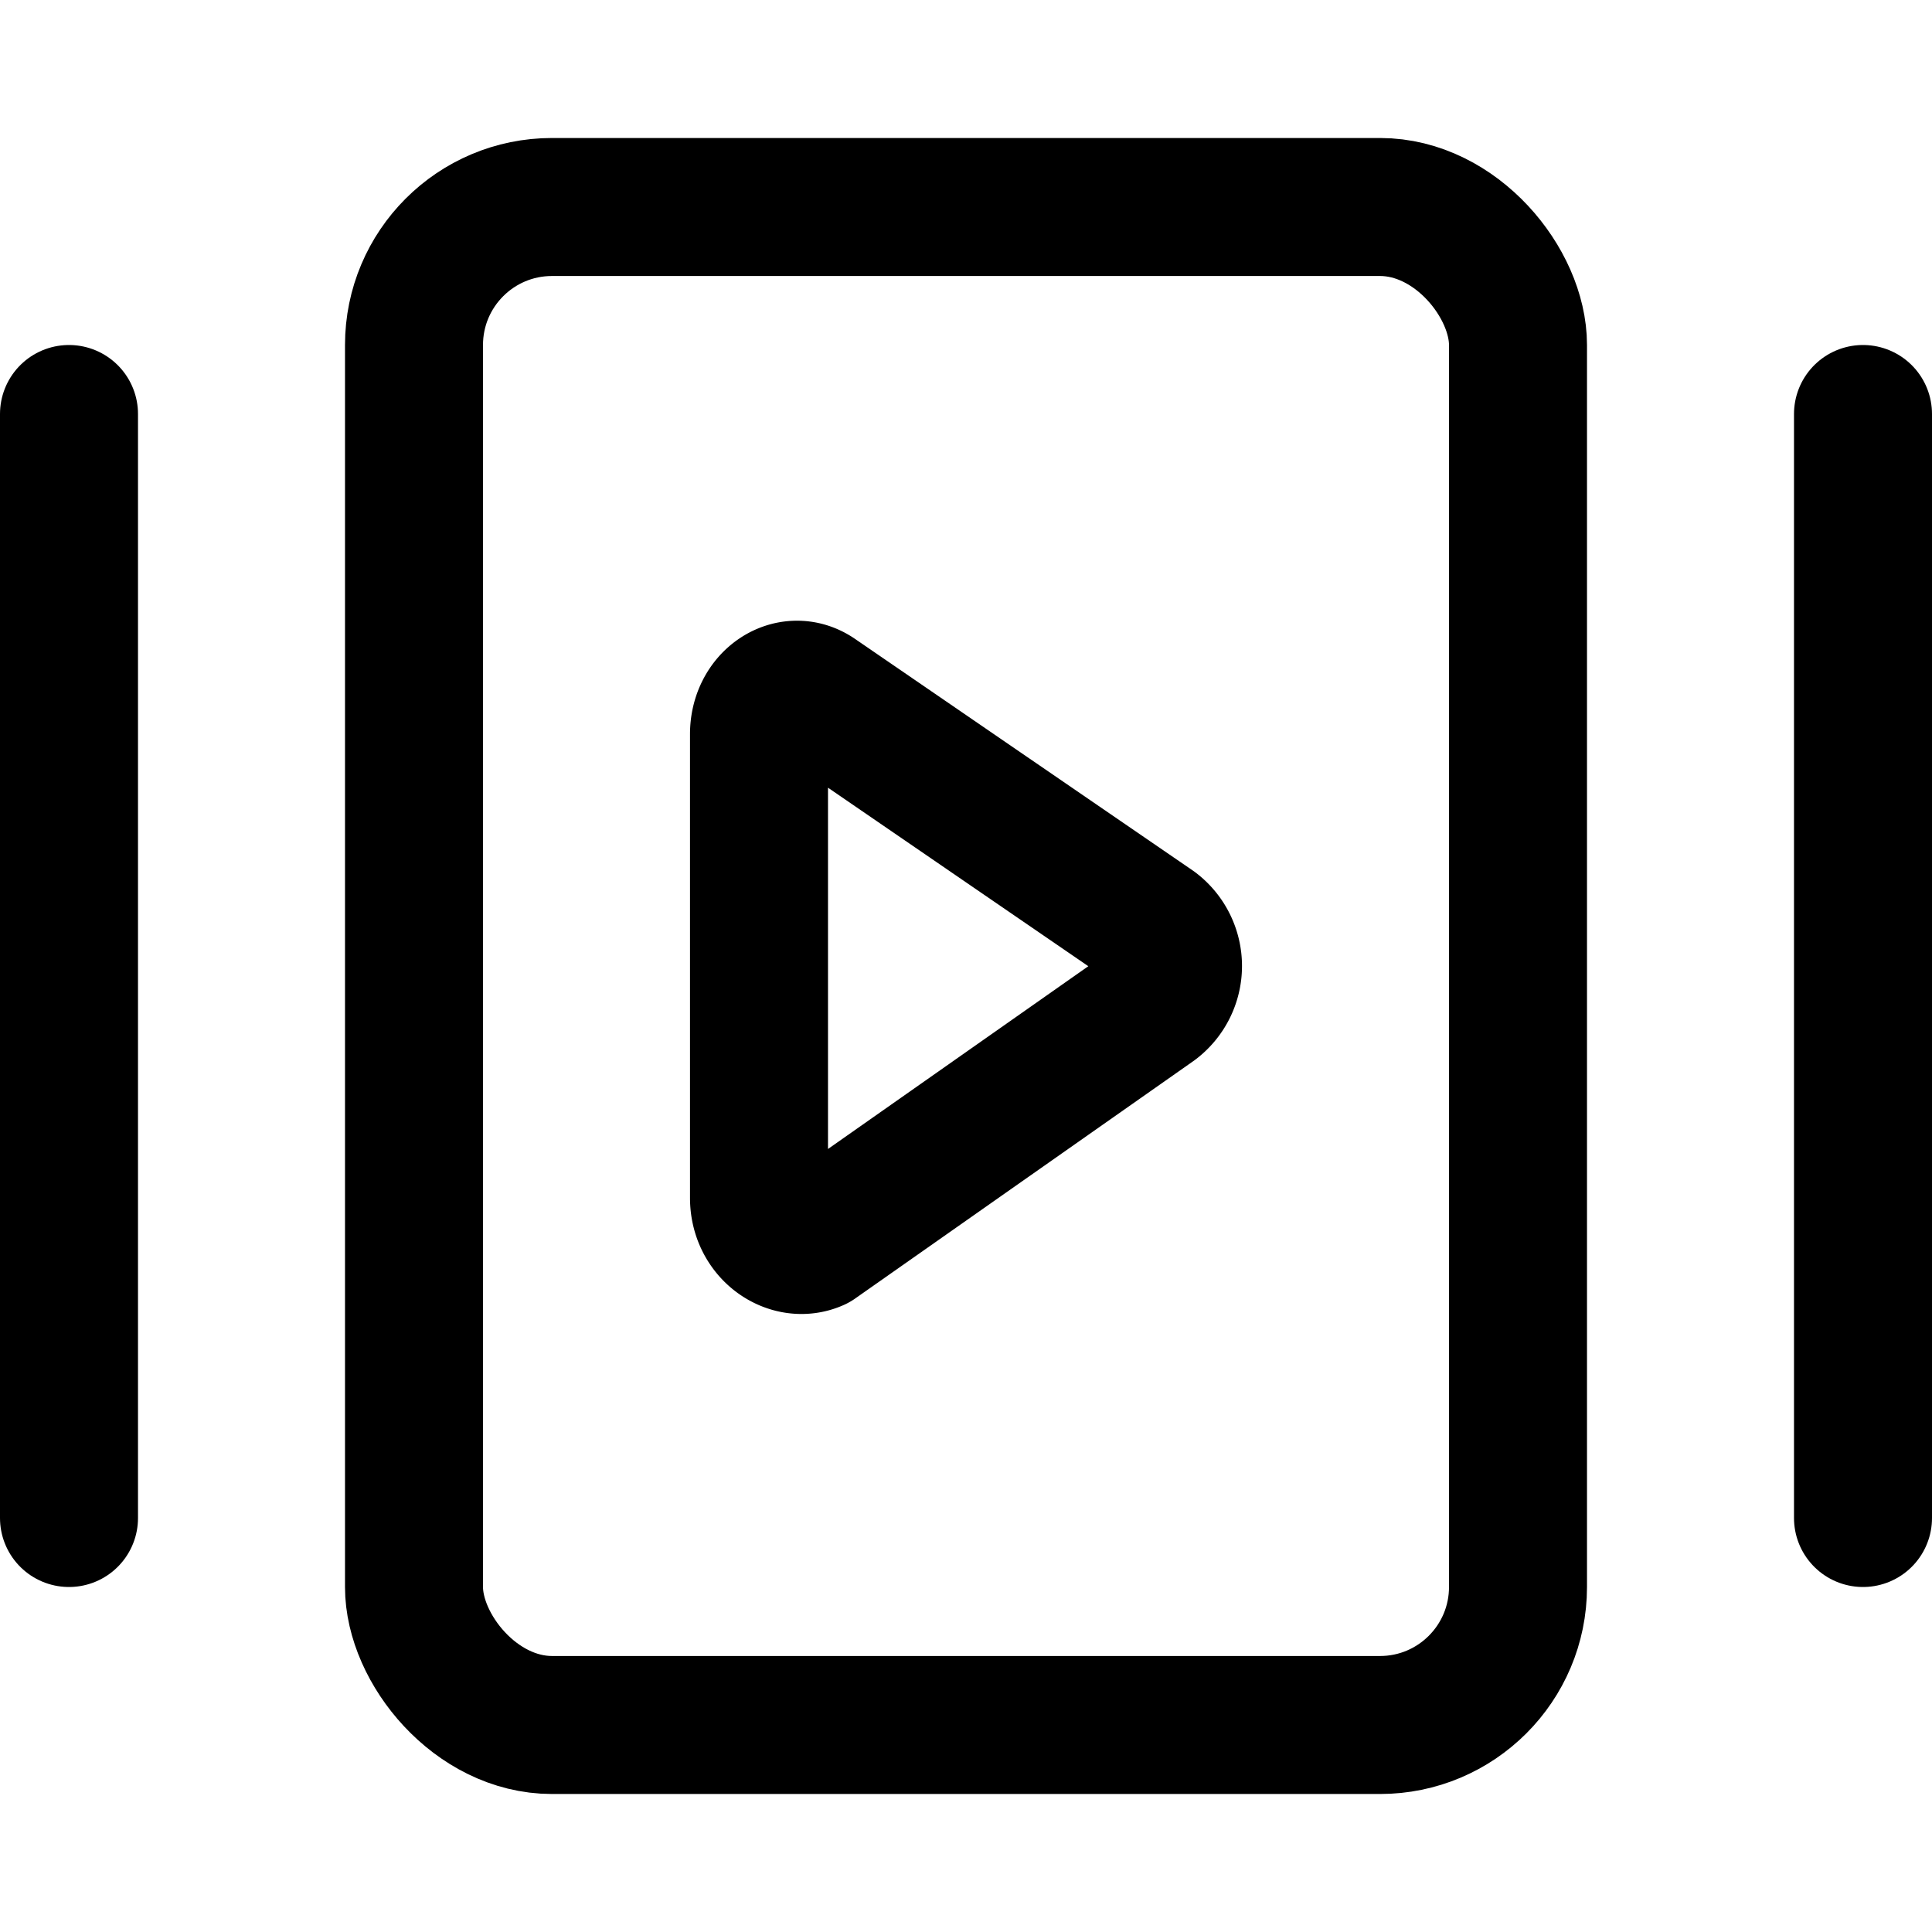 <svg xmlns="http://www.w3.org/2000/svg" viewBox="0 0 14 14">
  
<g transform="matrix(1,0,0,1,0,0)"><g>
    <path d="M5.5,8.68V5.32c0-.25.23-.4.41-.28L8.36,6.72a.35.35,0,0,1,0,.56L5.91,9C5.73,9.08,5.5,8.93,5.5,8.68Z" style="fill: none;stroke: #000000;stroke-linecap: round;stroke-linejoin: round"></path>
    <rect x="3" y="1.5" width="8" height="11" rx="1" style="fill: none;stroke: #000000;stroke-linecap: round;stroke-linejoin: round"></rect>
    <line x1="0.5" y1="3" x2="0.5" y2="11" style="fill: none;stroke: #000000;stroke-linecap: round;stroke-linejoin: round"></line>
    <line x1="13.5" y1="3" x2="13.5" y2="11" style="fill: none;stroke: #000000;stroke-linecap: round;stroke-linejoin: round"></line>
  </g></g></svg>